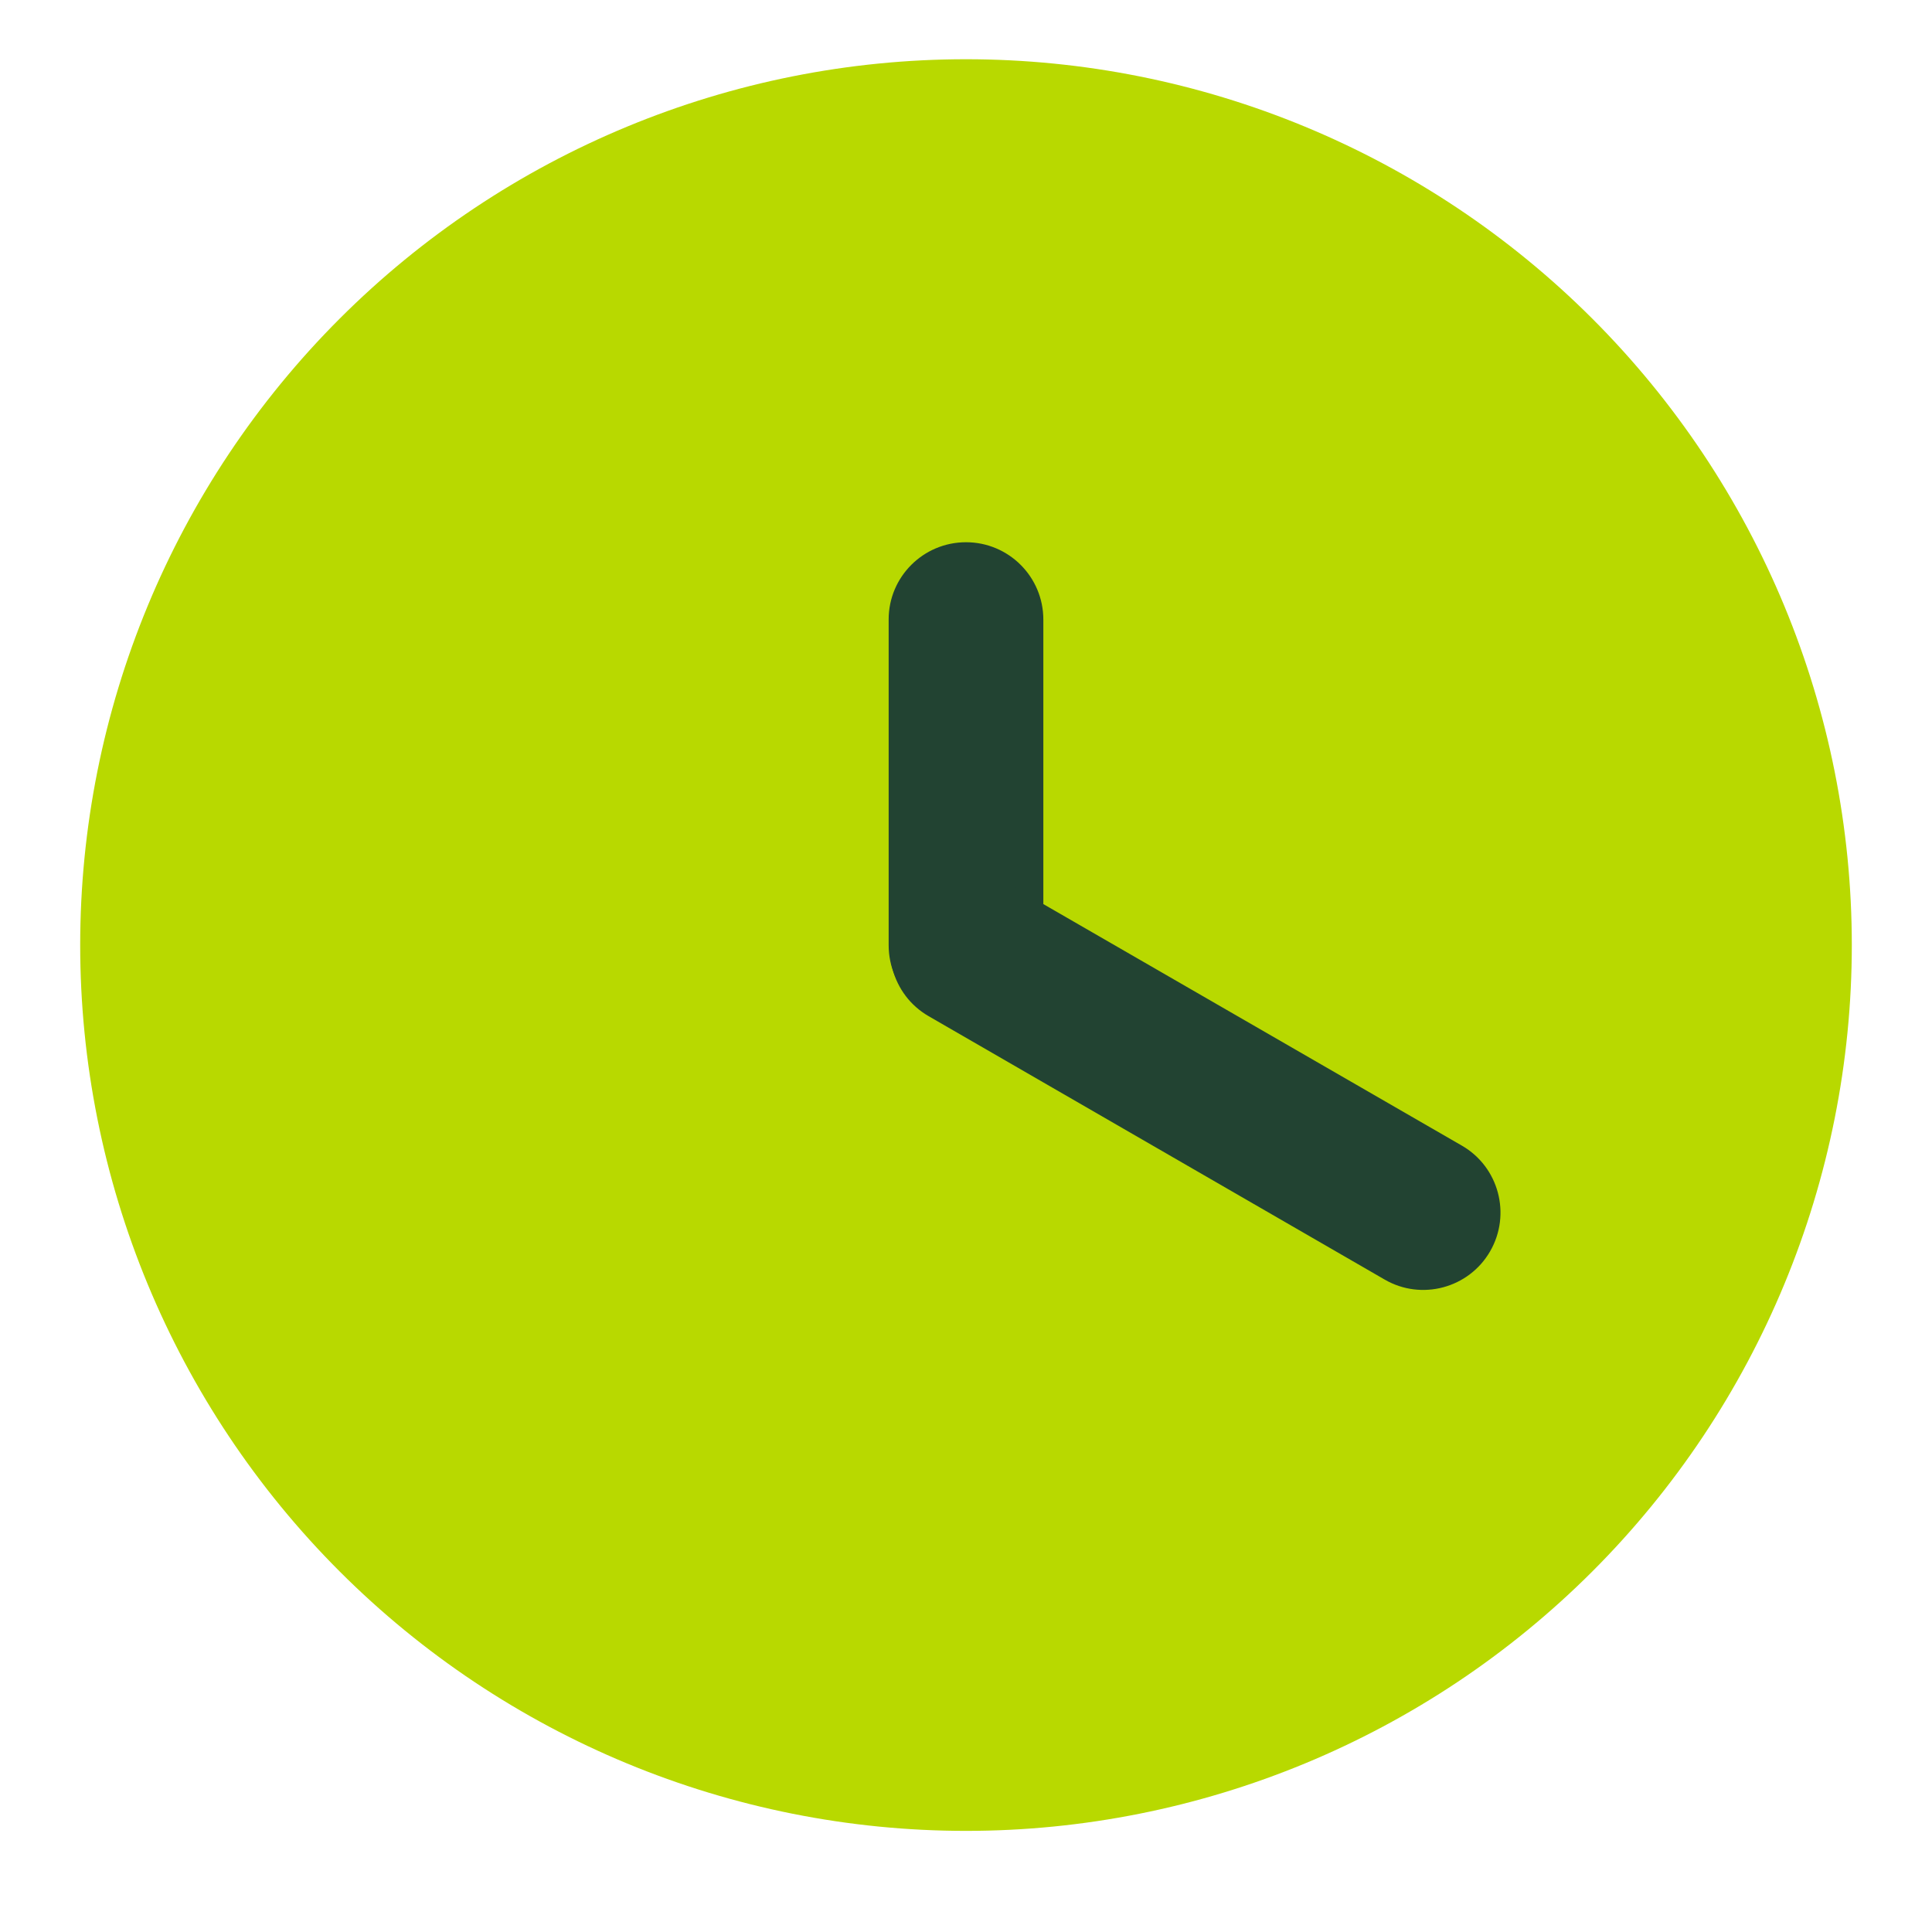 <svg width="65" height="65" viewBox="0 0 65 65" fill="none" xmlns="http://www.w3.org/2000/svg">
<path d="M2.698 31.795C2.698 39.7 5.838 47.28 11.427 52.869C17.016 58.458 24.596 61.598 32.5 61.598C40.404 61.598 47.984 58.458 53.573 52.869C59.162 47.28 62.302 39.7 62.302 31.795C62.302 23.891 59.162 16.311 53.573 10.722C47.984 5.133 40.404 1.993 32.5 1.993C24.596 1.993 17.016 5.133 11.427 10.722C5.838 16.311 2.698 23.891 2.698 31.795Z" fill="#B8D900"/>
<path d="M32.5 18.243C33.935 18.243 35.102 19.405 35.102 20.846V31.802C35.102 33.236 33.941 34.404 32.5 34.404C31.065 34.404 29.898 33.243 29.898 31.802V20.839C29.898 19.405 31.065 18.243 32.5 18.243Z" fill="#224332"/>
<path d="M50.134 42.098C49.417 43.342 47.823 43.767 46.586 43.05L31.243 34.188C29.999 33.471 29.574 31.878 30.291 30.64C31.008 29.396 32.602 28.971 33.839 29.688L49.182 38.543C50.426 39.26 50.851 40.853 50.134 42.098Z" fill="#224332"/>
</svg>
